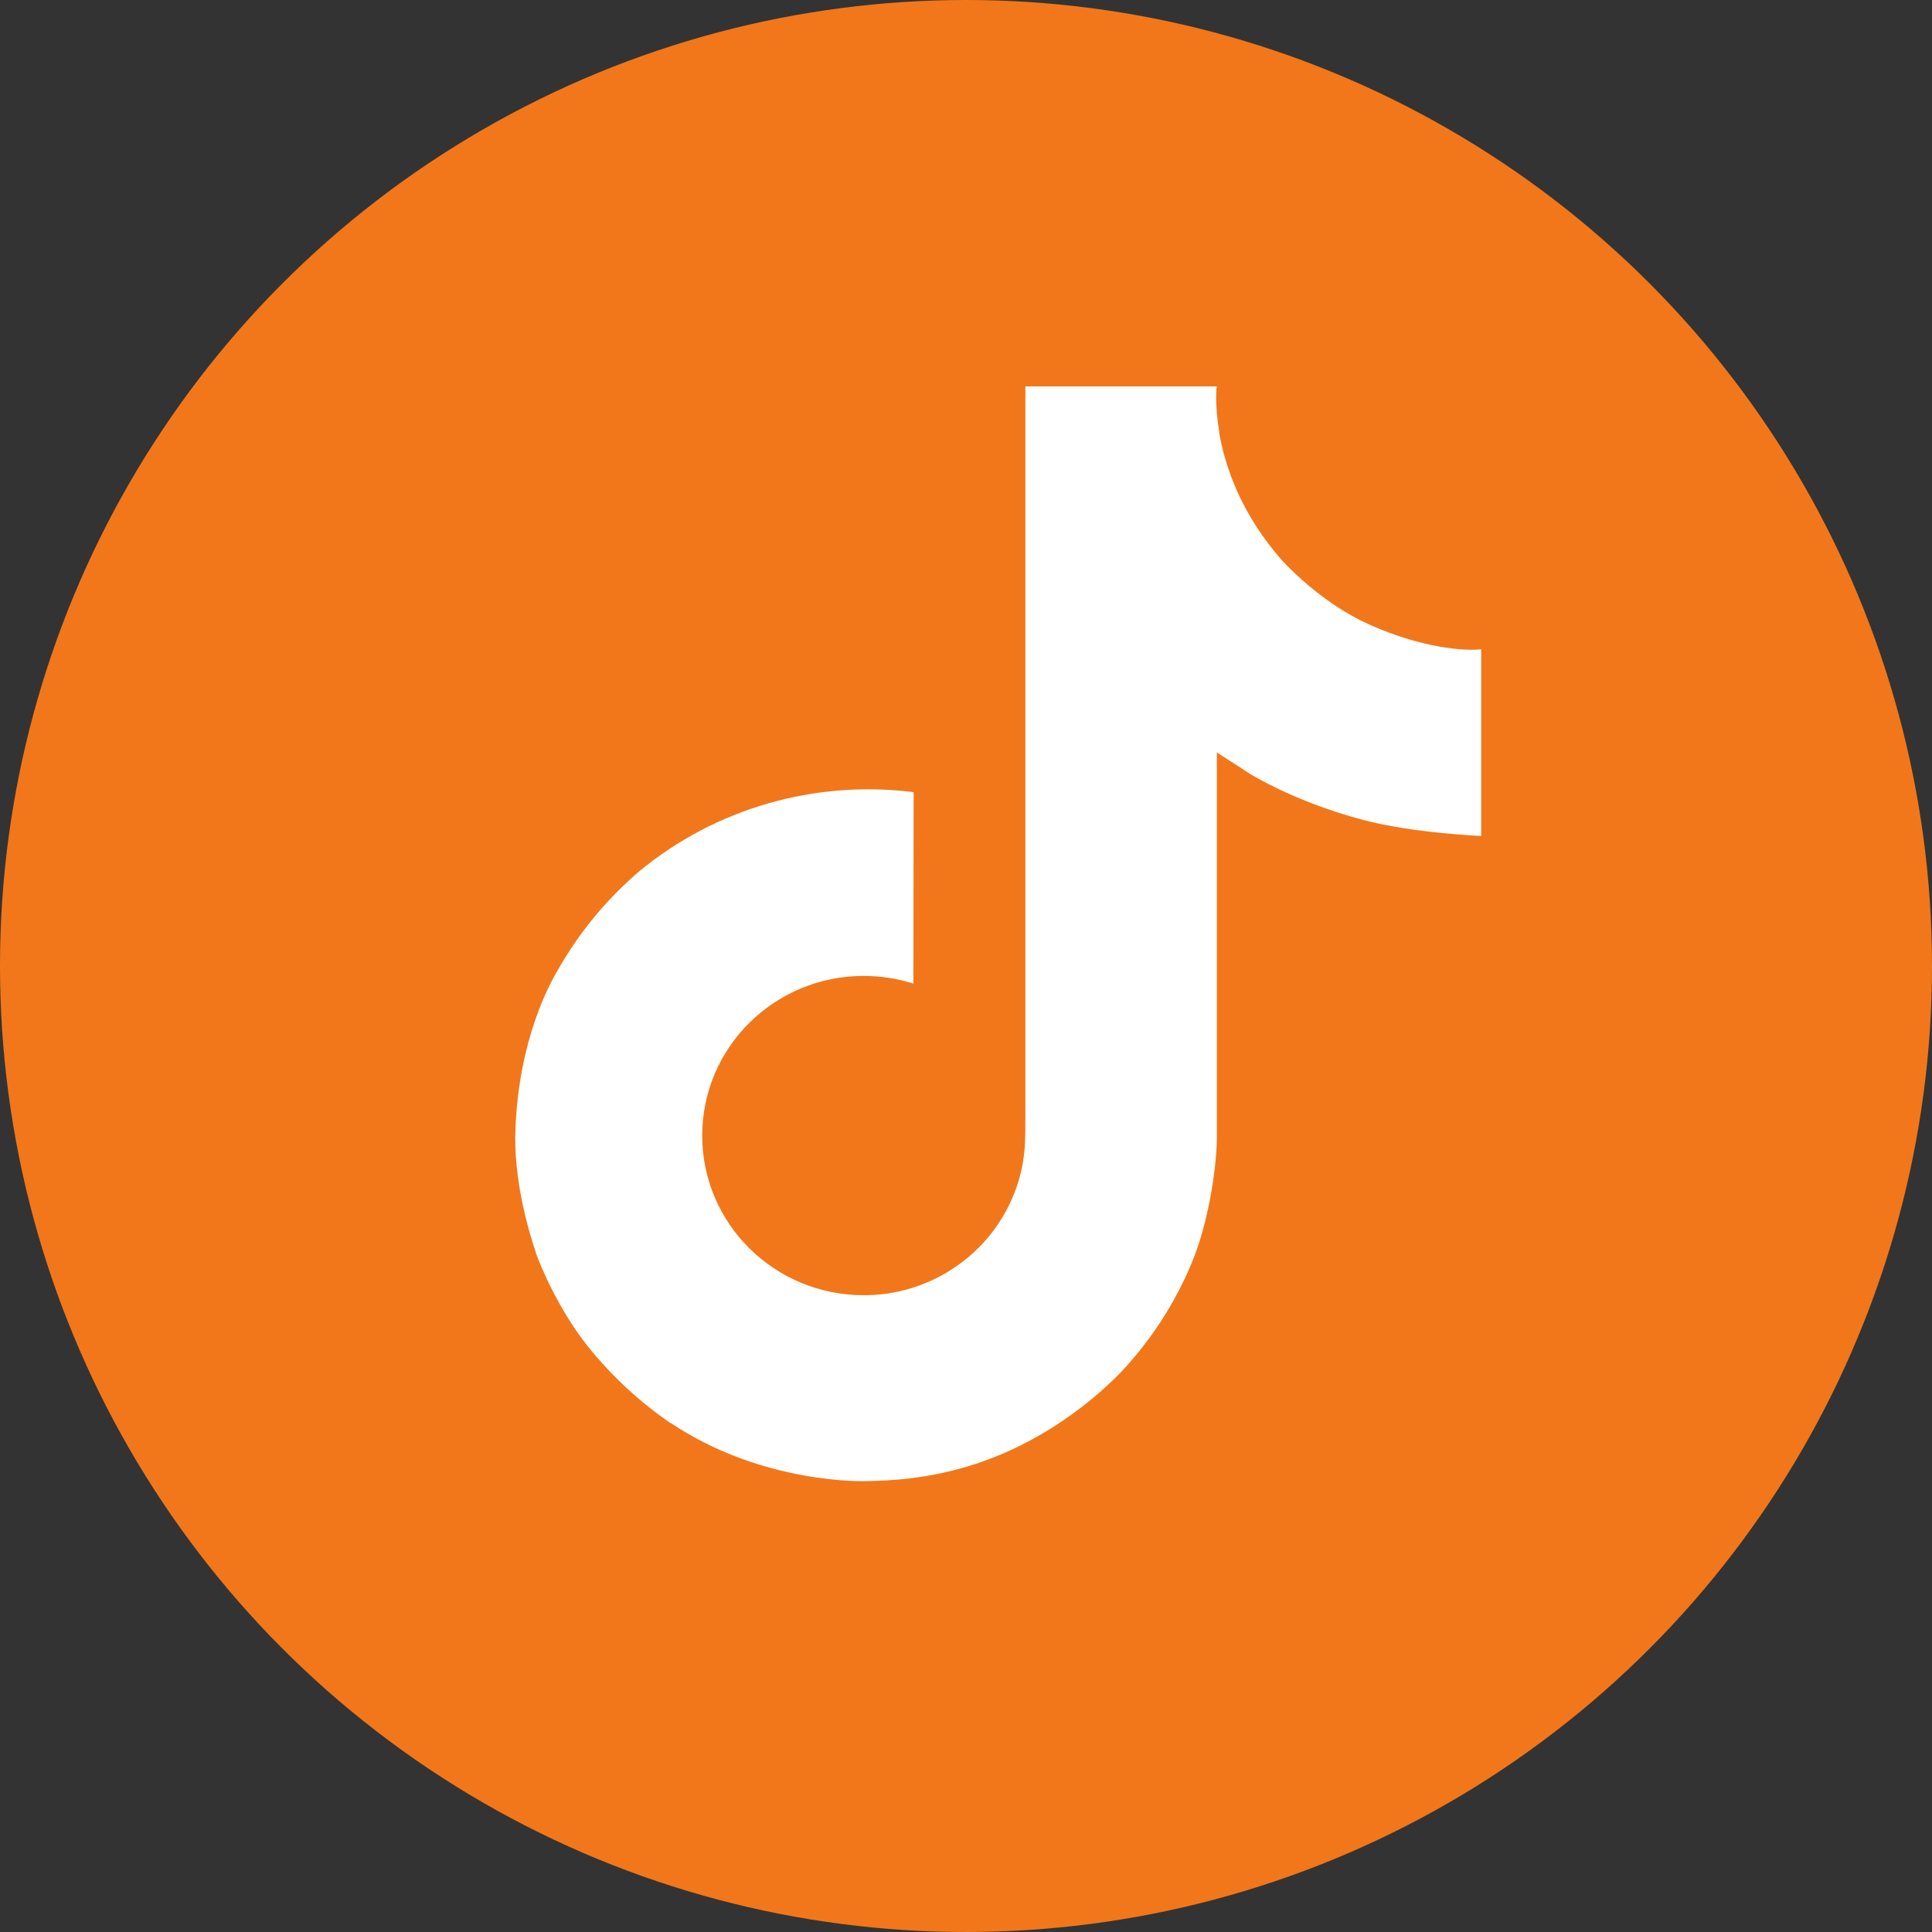 <svg width="30" height="30" viewBox="0 0 30 30" fill="none" xmlns="http://www.w3.org/2000/svg">
<rect x="0" y="0" width="30" height="30" fill="#333333" stroke="none"/>
<circle cx="15" cy="15" r="15" fill="#F2771A"/>
<path d="M21.132 9.636C21.015 9.576 20.901 9.511 20.791 9.441C20.471 9.233 20.177 8.988 19.916 8.711C19.264 7.977 19.02 7.233 18.93 6.712H18.934C18.859 6.28 18.89 6 18.895 6H15.922V17.29C15.922 17.441 15.922 17.591 15.916 17.739C15.916 17.757 15.914 17.774 15.913 17.794C15.913 17.802 15.913 17.811 15.911 17.819C15.911 17.822 15.911 17.824 15.911 17.826C15.88 18.231 15.748 18.622 15.526 18.965C15.305 19.308 15.001 19.593 14.641 19.793C14.266 20.003 13.843 20.113 13.411 20.112C12.027 20.112 10.904 19.003 10.904 17.633C10.904 16.263 12.027 15.154 13.411 15.154C13.674 15.154 13.934 15.194 14.183 15.274L14.187 12.301C13.43 12.205 12.662 12.264 11.929 12.475C11.197 12.685 10.517 13.043 9.933 13.524C9.42 13.961 8.99 14.483 8.66 15.066C8.534 15.278 8.061 16.132 8.004 17.518C7.968 18.304 8.208 19.119 8.323 19.456V19.463C8.395 19.661 8.674 20.338 9.13 20.909C9.497 21.366 9.931 21.768 10.417 22.102V22.095L10.424 22.102C11.863 23.062 13.459 22.999 13.459 22.999C13.735 22.988 14.66 22.999 15.711 22.51C16.876 21.968 17.539 21.16 17.539 21.16C17.963 20.677 18.3 20.127 18.536 19.534C18.805 18.839 18.895 18.006 18.895 17.673V11.684C18.931 11.705 19.411 12.017 19.411 12.017C19.411 12.017 20.103 12.453 21.182 12.736C21.957 12.938 23 12.981 23 12.981V10.082C22.634 10.121 21.892 10.008 21.132 9.636Z" fill="white"/>
</svg>
